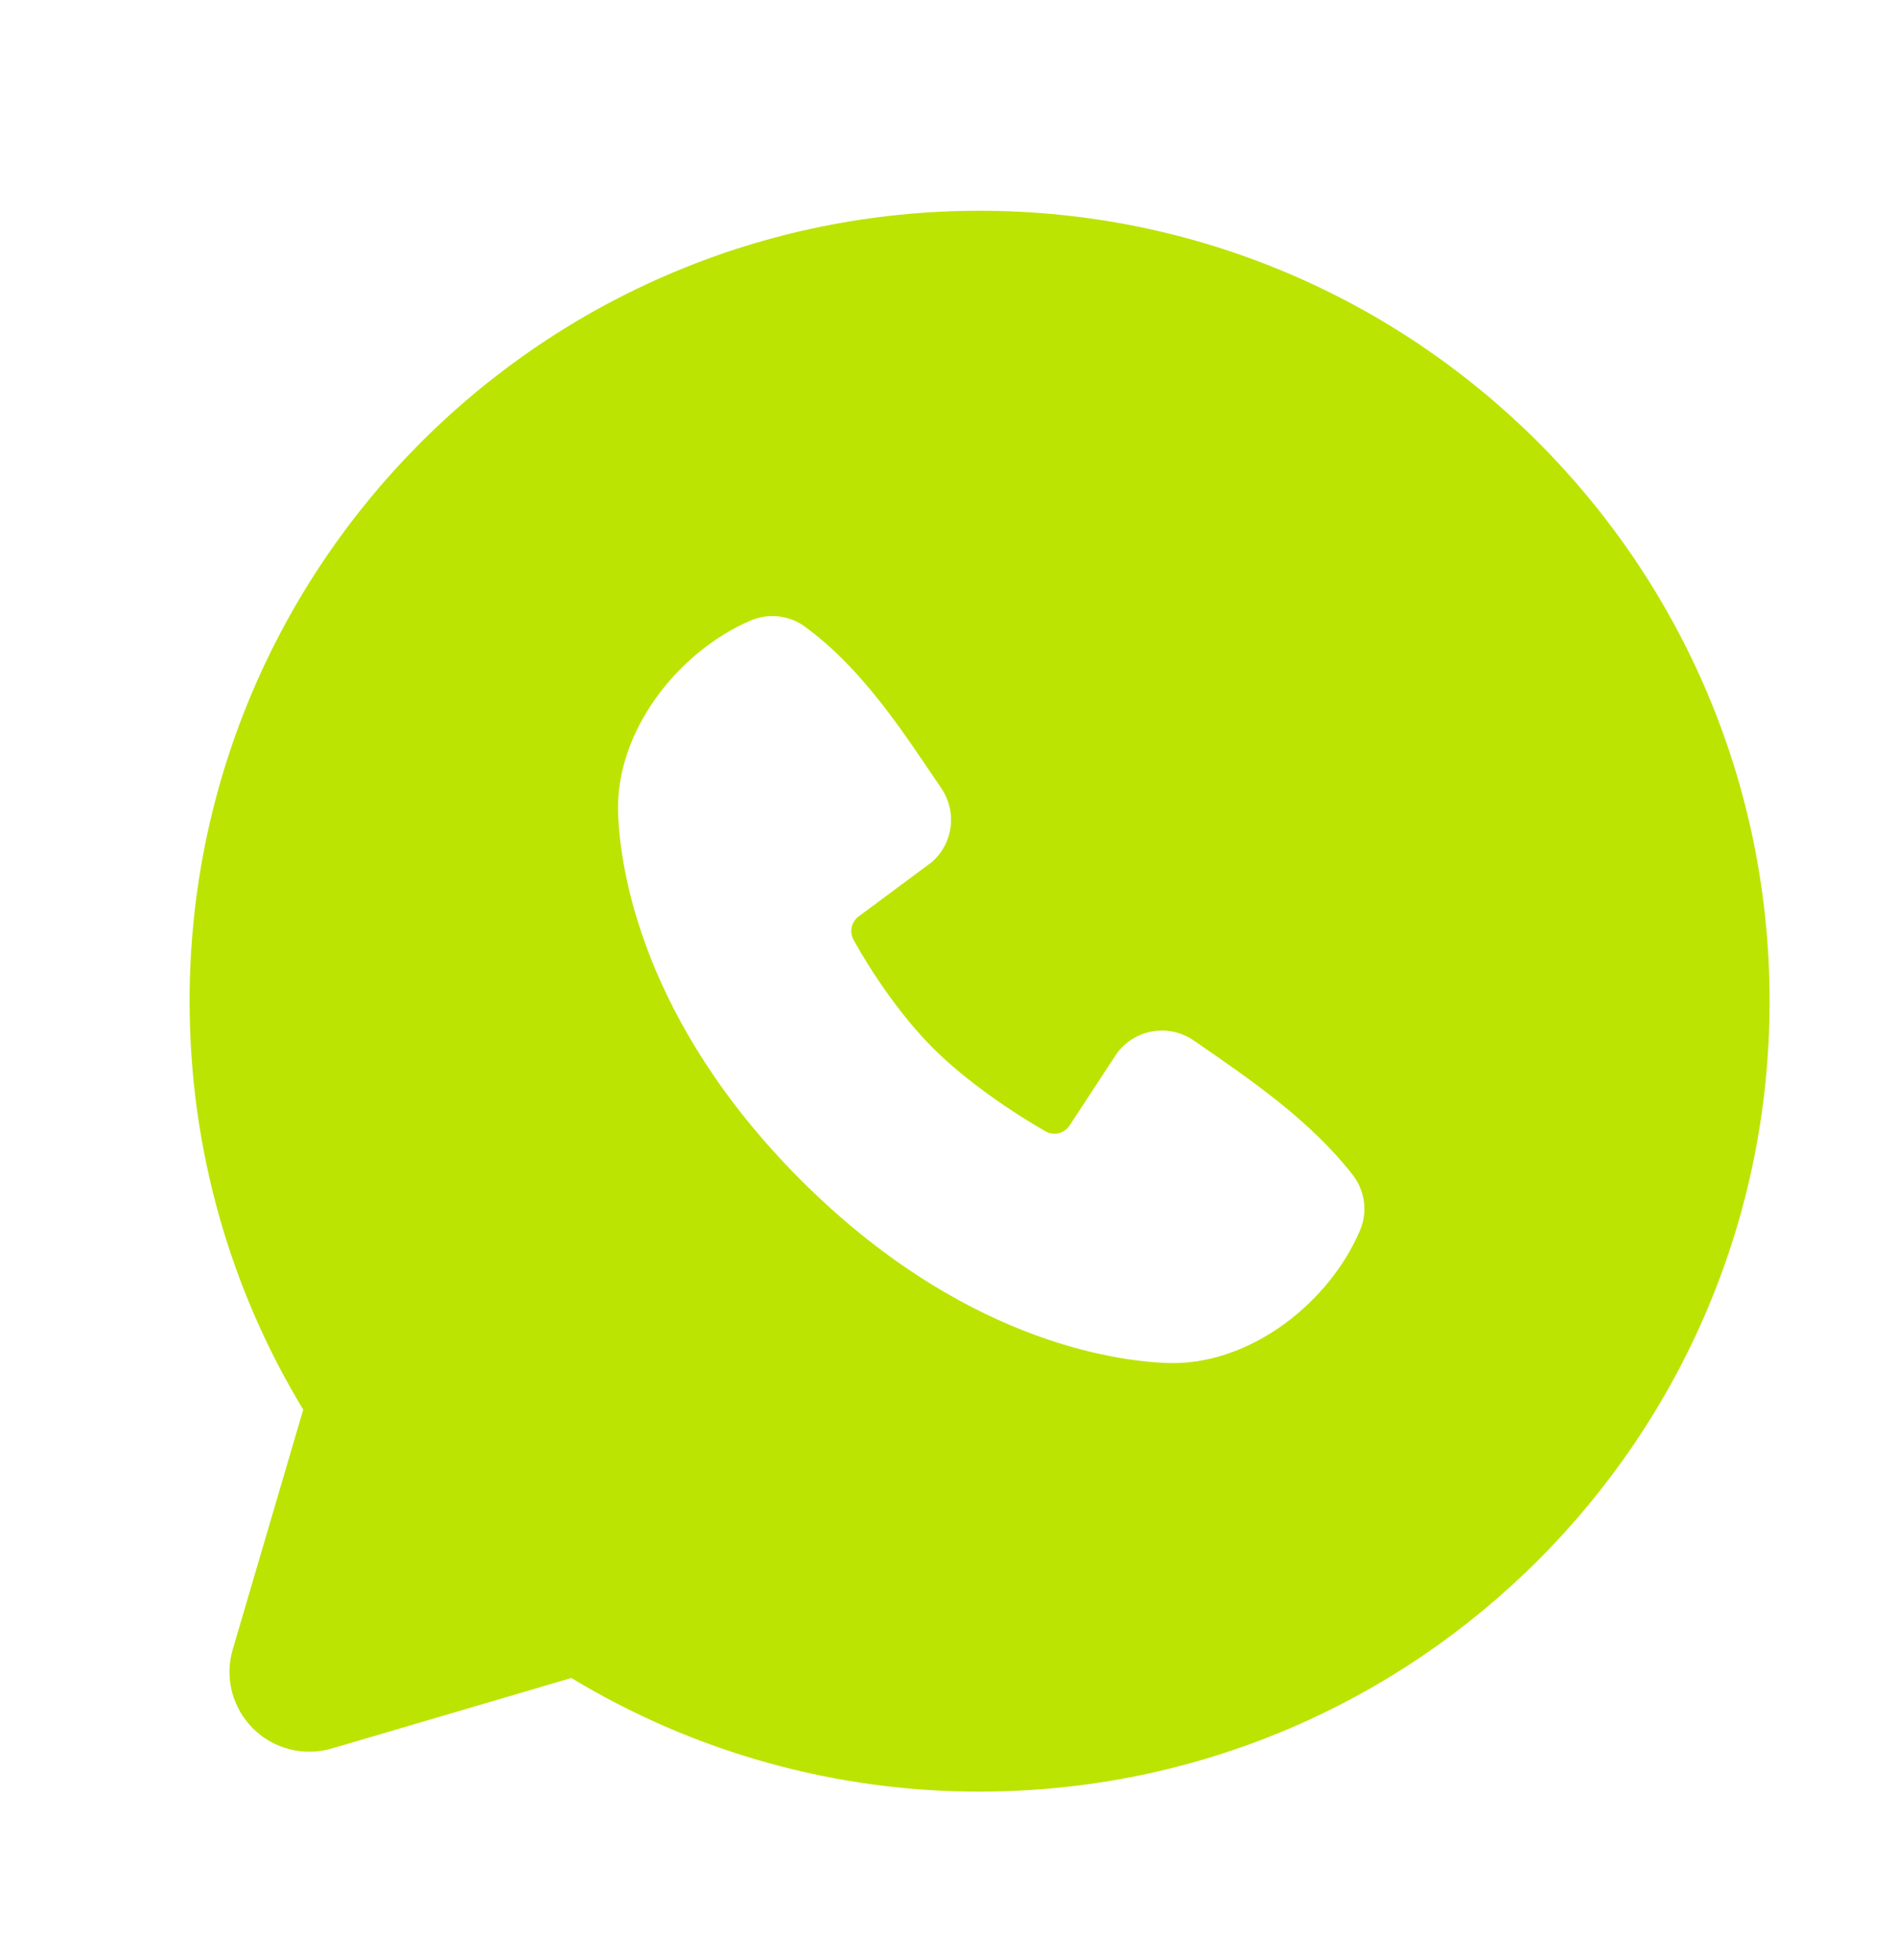 <?xml version="1.0" encoding="UTF-8"?> <svg xmlns="http://www.w3.org/2000/svg" width="30" height="31" viewBox="0 0 30 31" fill="none"><path fill-rule="evenodd" clip-rule="evenodd" d="M15.5 3.333C8.596 3.333 3 8.93 3 15.833C3 18.196 3.656 20.408 4.798 22.293L3.683 26.083C3.618 26.301 3.614 26.532 3.67 26.752C3.726 26.971 3.841 27.172 4.001 27.332C4.161 27.493 4.362 27.607 4.582 27.663C4.802 27.719 5.032 27.715 5.25 27.651L9.04 26.536C10.988 27.714 13.223 28.336 15.5 28.333C22.404 28.333 28 22.737 28 15.833C28 8.93 22.404 3.333 15.5 3.333ZM12.672 18.662C15.201 21.189 17.615 21.523 18.468 21.555C19.764 21.602 21.026 20.612 21.517 19.463C21.579 19.32 21.601 19.163 21.582 19.009C21.562 18.855 21.502 18.708 21.407 18.584C20.723 17.709 19.796 17.081 18.891 16.456C18.702 16.325 18.47 16.272 18.243 16.309C18.016 16.346 17.813 16.469 17.675 16.653L16.925 17.797C16.885 17.858 16.824 17.902 16.753 17.92C16.682 17.937 16.608 17.927 16.544 17.892C16.035 17.601 15.294 17.106 14.761 16.573C14.229 16.041 13.764 15.333 13.502 14.857C13.471 14.796 13.462 14.726 13.477 14.66C13.493 14.593 13.531 14.534 13.586 14.493L14.741 13.636C14.907 13.493 15.013 13.294 15.041 13.077C15.069 12.86 15.015 12.641 14.891 12.461C14.331 11.641 13.679 10.598 12.732 9.907C12.61 9.819 12.467 9.764 12.317 9.748C12.168 9.731 12.016 9.754 11.877 9.813C10.727 10.306 9.732 11.568 9.78 12.867C9.811 13.72 10.145 16.133 12.672 18.662Z" fill="#BBE403"></path></svg> 